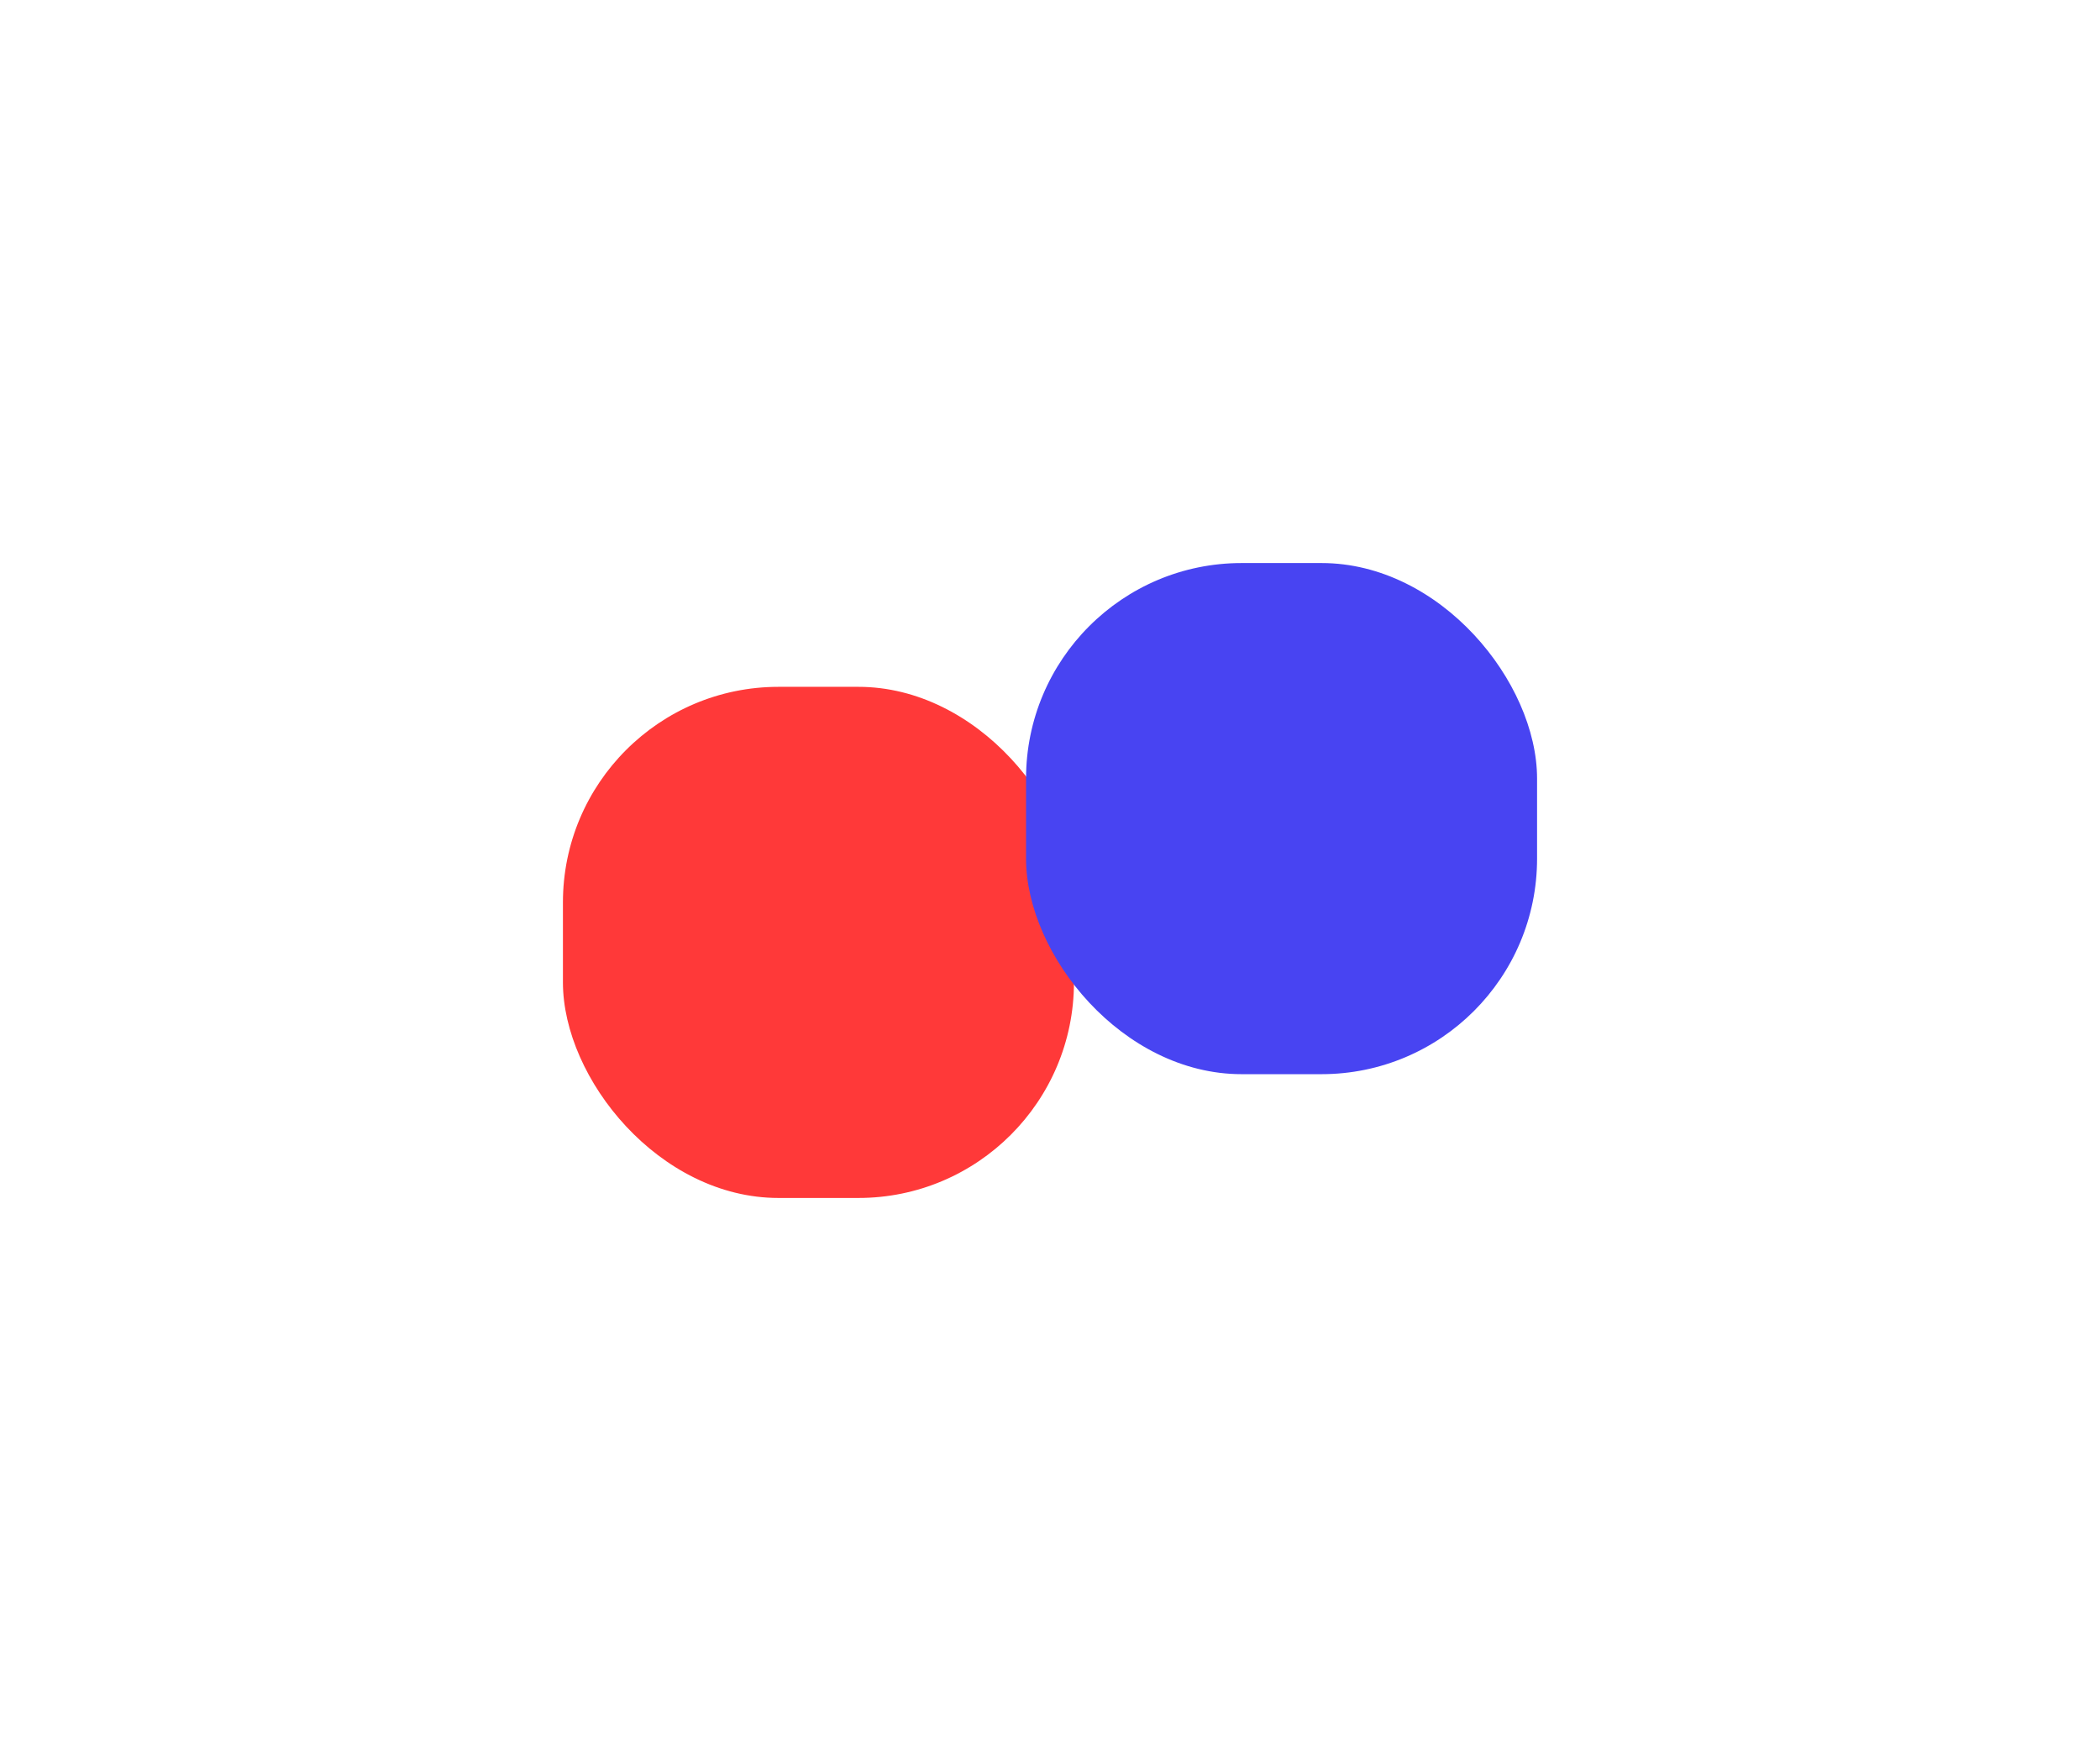 <svg xmlns="http://www.w3.org/2000/svg" width="526" height="441" viewBox="0 0 526 441" fill="none"><g filter="url(#filter0_f_266_19)"><rect x="141" y="172" width="128" height="128" rx="54" fill="#FF3939"></rect><rect x="257" y="141" width="128" height="128" rx="54" fill="#4844F2"></rect></g><defs><filter id="filter0_f_266_19" x="0" y="0" width="526" height="441" filterUnits="userSpaceOnUse" color-interpolation-filters="sRGB"><feGaussianBlur stdDeviation="70.5"></feGaussianBlur></filter></defs></svg>